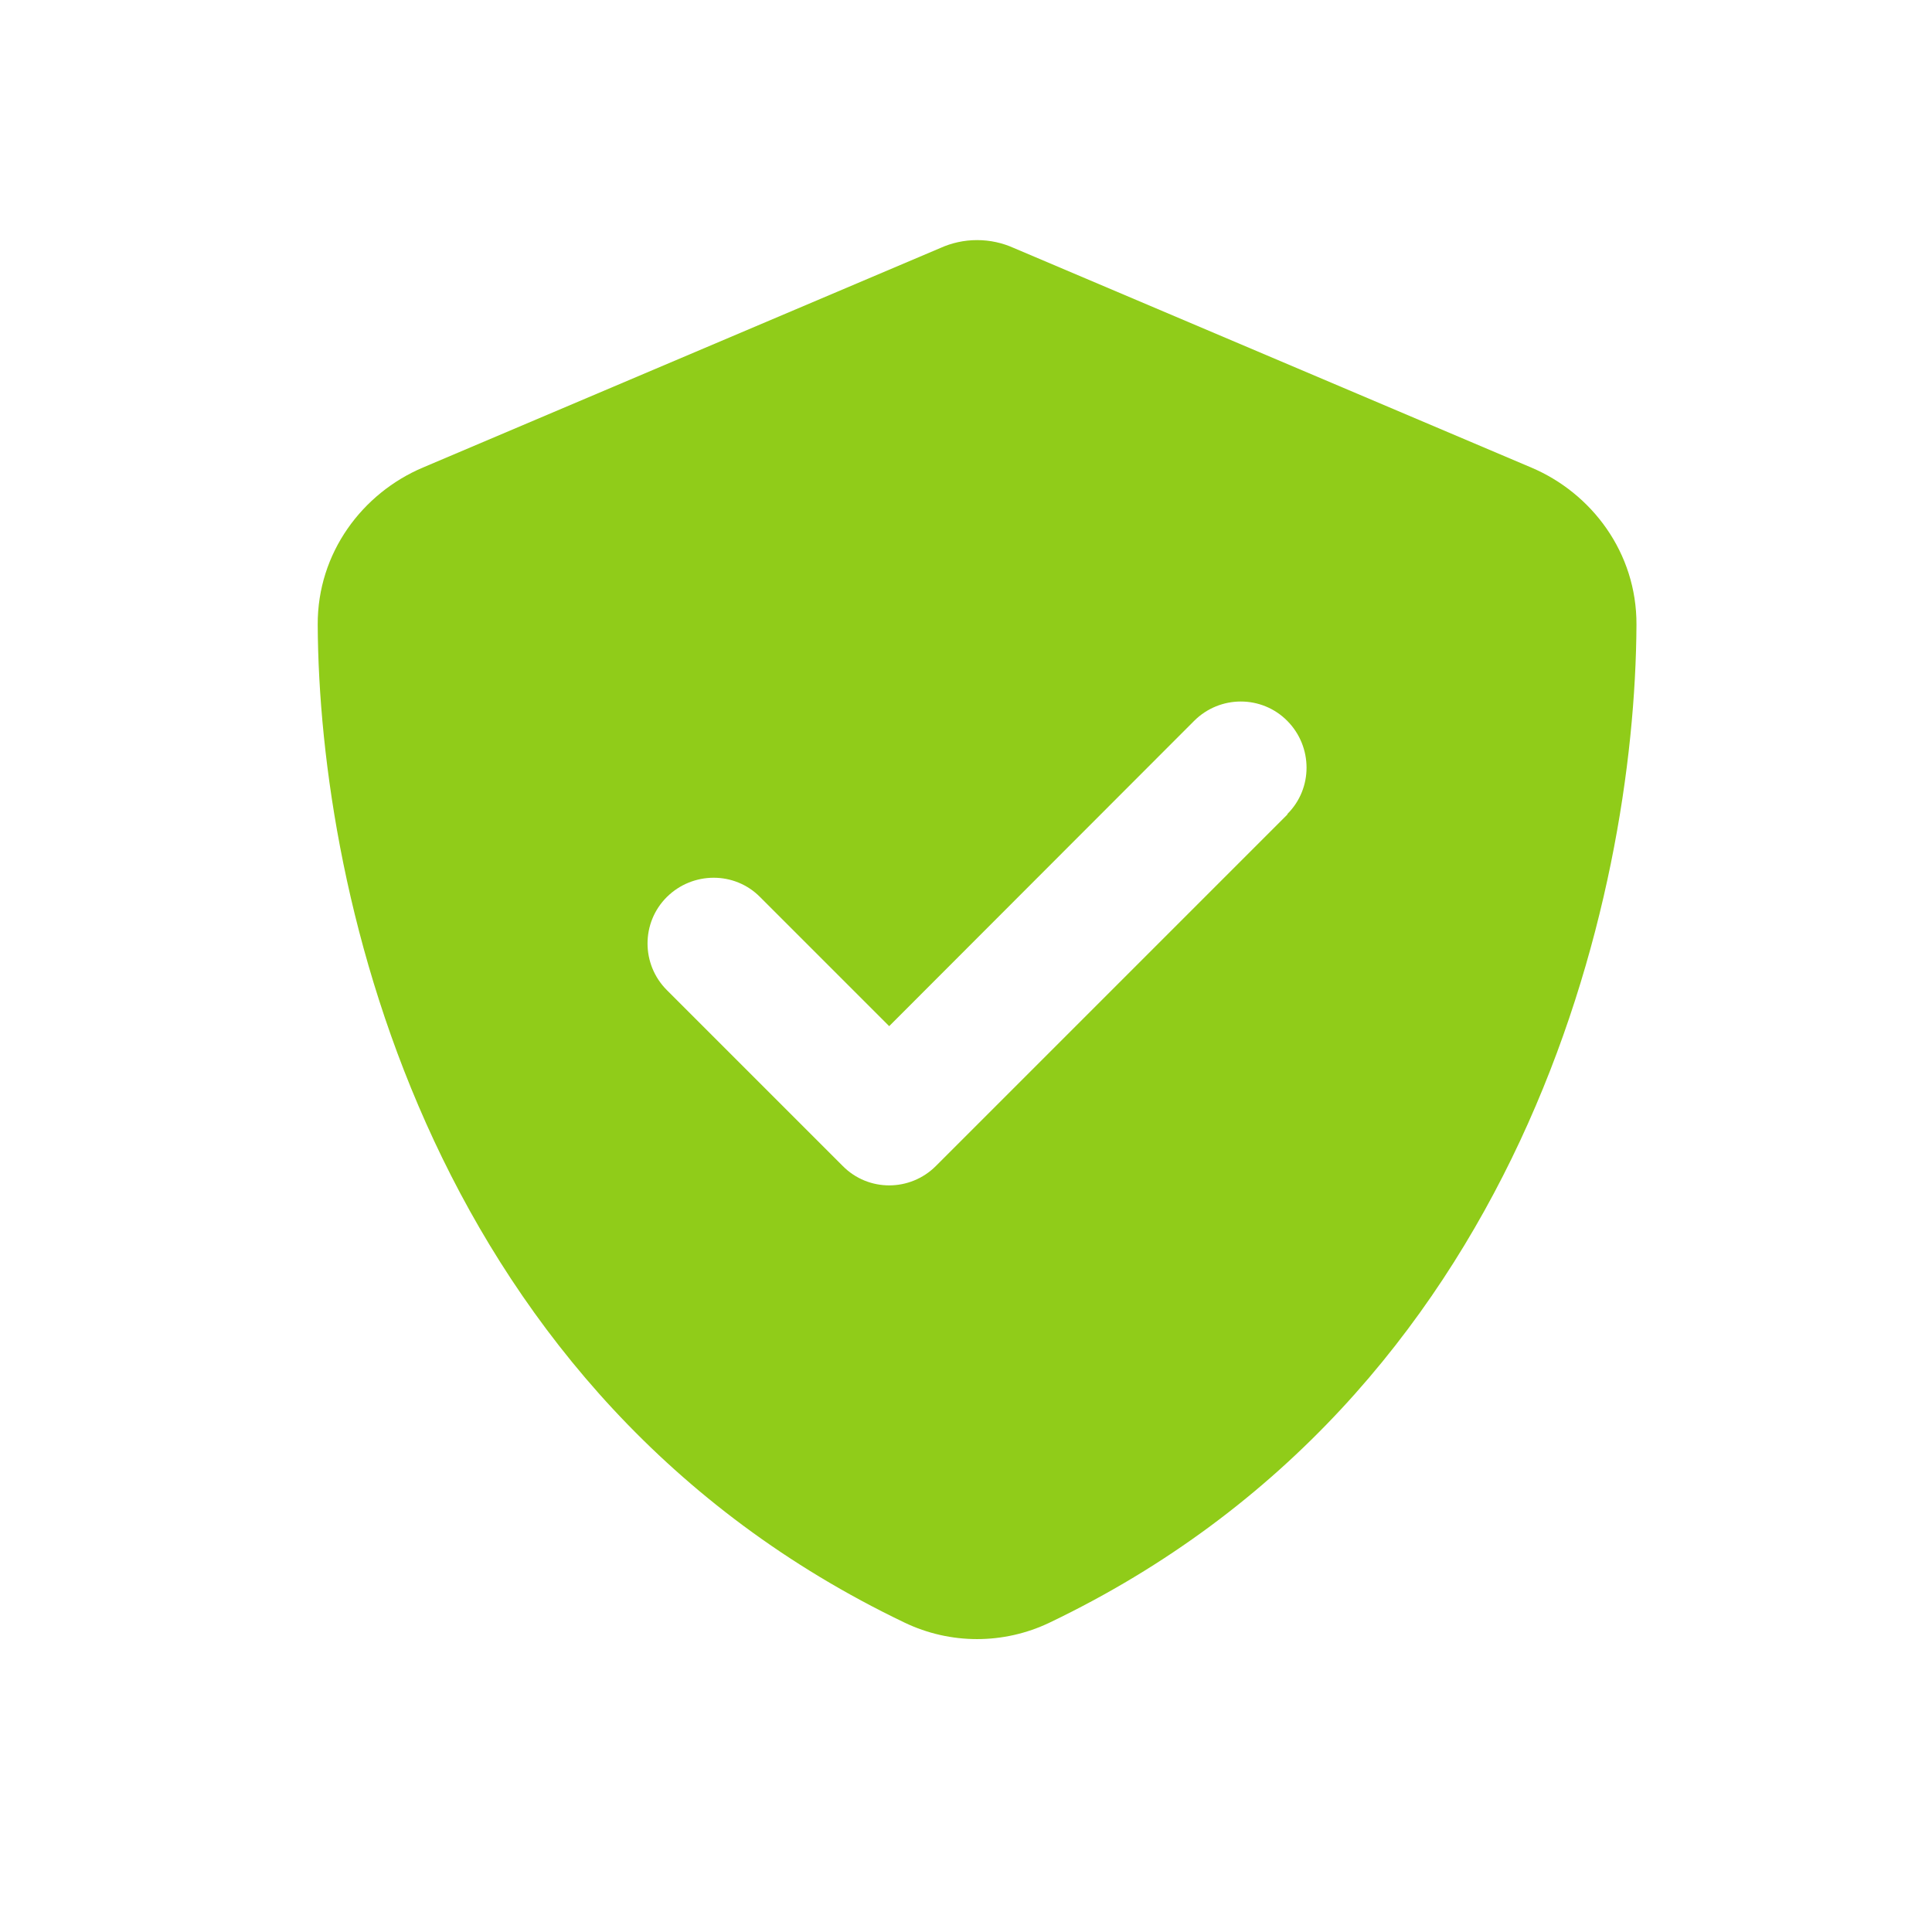 <svg width="29" height="29" viewBox="0 0 29 29" fill="none" xmlns="http://www.w3.org/2000/svg">
<path d="M15.219 3.723C15.046 3.645 14.86 3.604 14.666 3.604C14.473 3.604 14.287 3.645 14.114 3.723L6.348 7.018C5.441 7.402 4.764 8.297 4.769 9.377C4.789 13.468 6.472 20.954 13.578 24.356C14.266 24.686 15.066 24.686 15.755 24.356C22.861 20.954 24.544 13.468 24.564 9.377C24.569 8.297 23.892 7.402 22.985 7.018L15.219 3.723ZM19.327 12.223L14.048 17.502C13.66 17.89 13.033 17.89 12.65 17.502L10.01 14.862C9.623 14.475 9.623 13.848 10.01 13.464C10.398 13.081 11.025 13.077 11.408 13.464L13.347 15.403L17.924 10.821C18.312 10.433 18.939 10.433 19.323 10.821C19.706 11.208 19.71 11.835 19.323 12.219L19.327 12.223Z" fill="#90CC19"/>
</svg>
